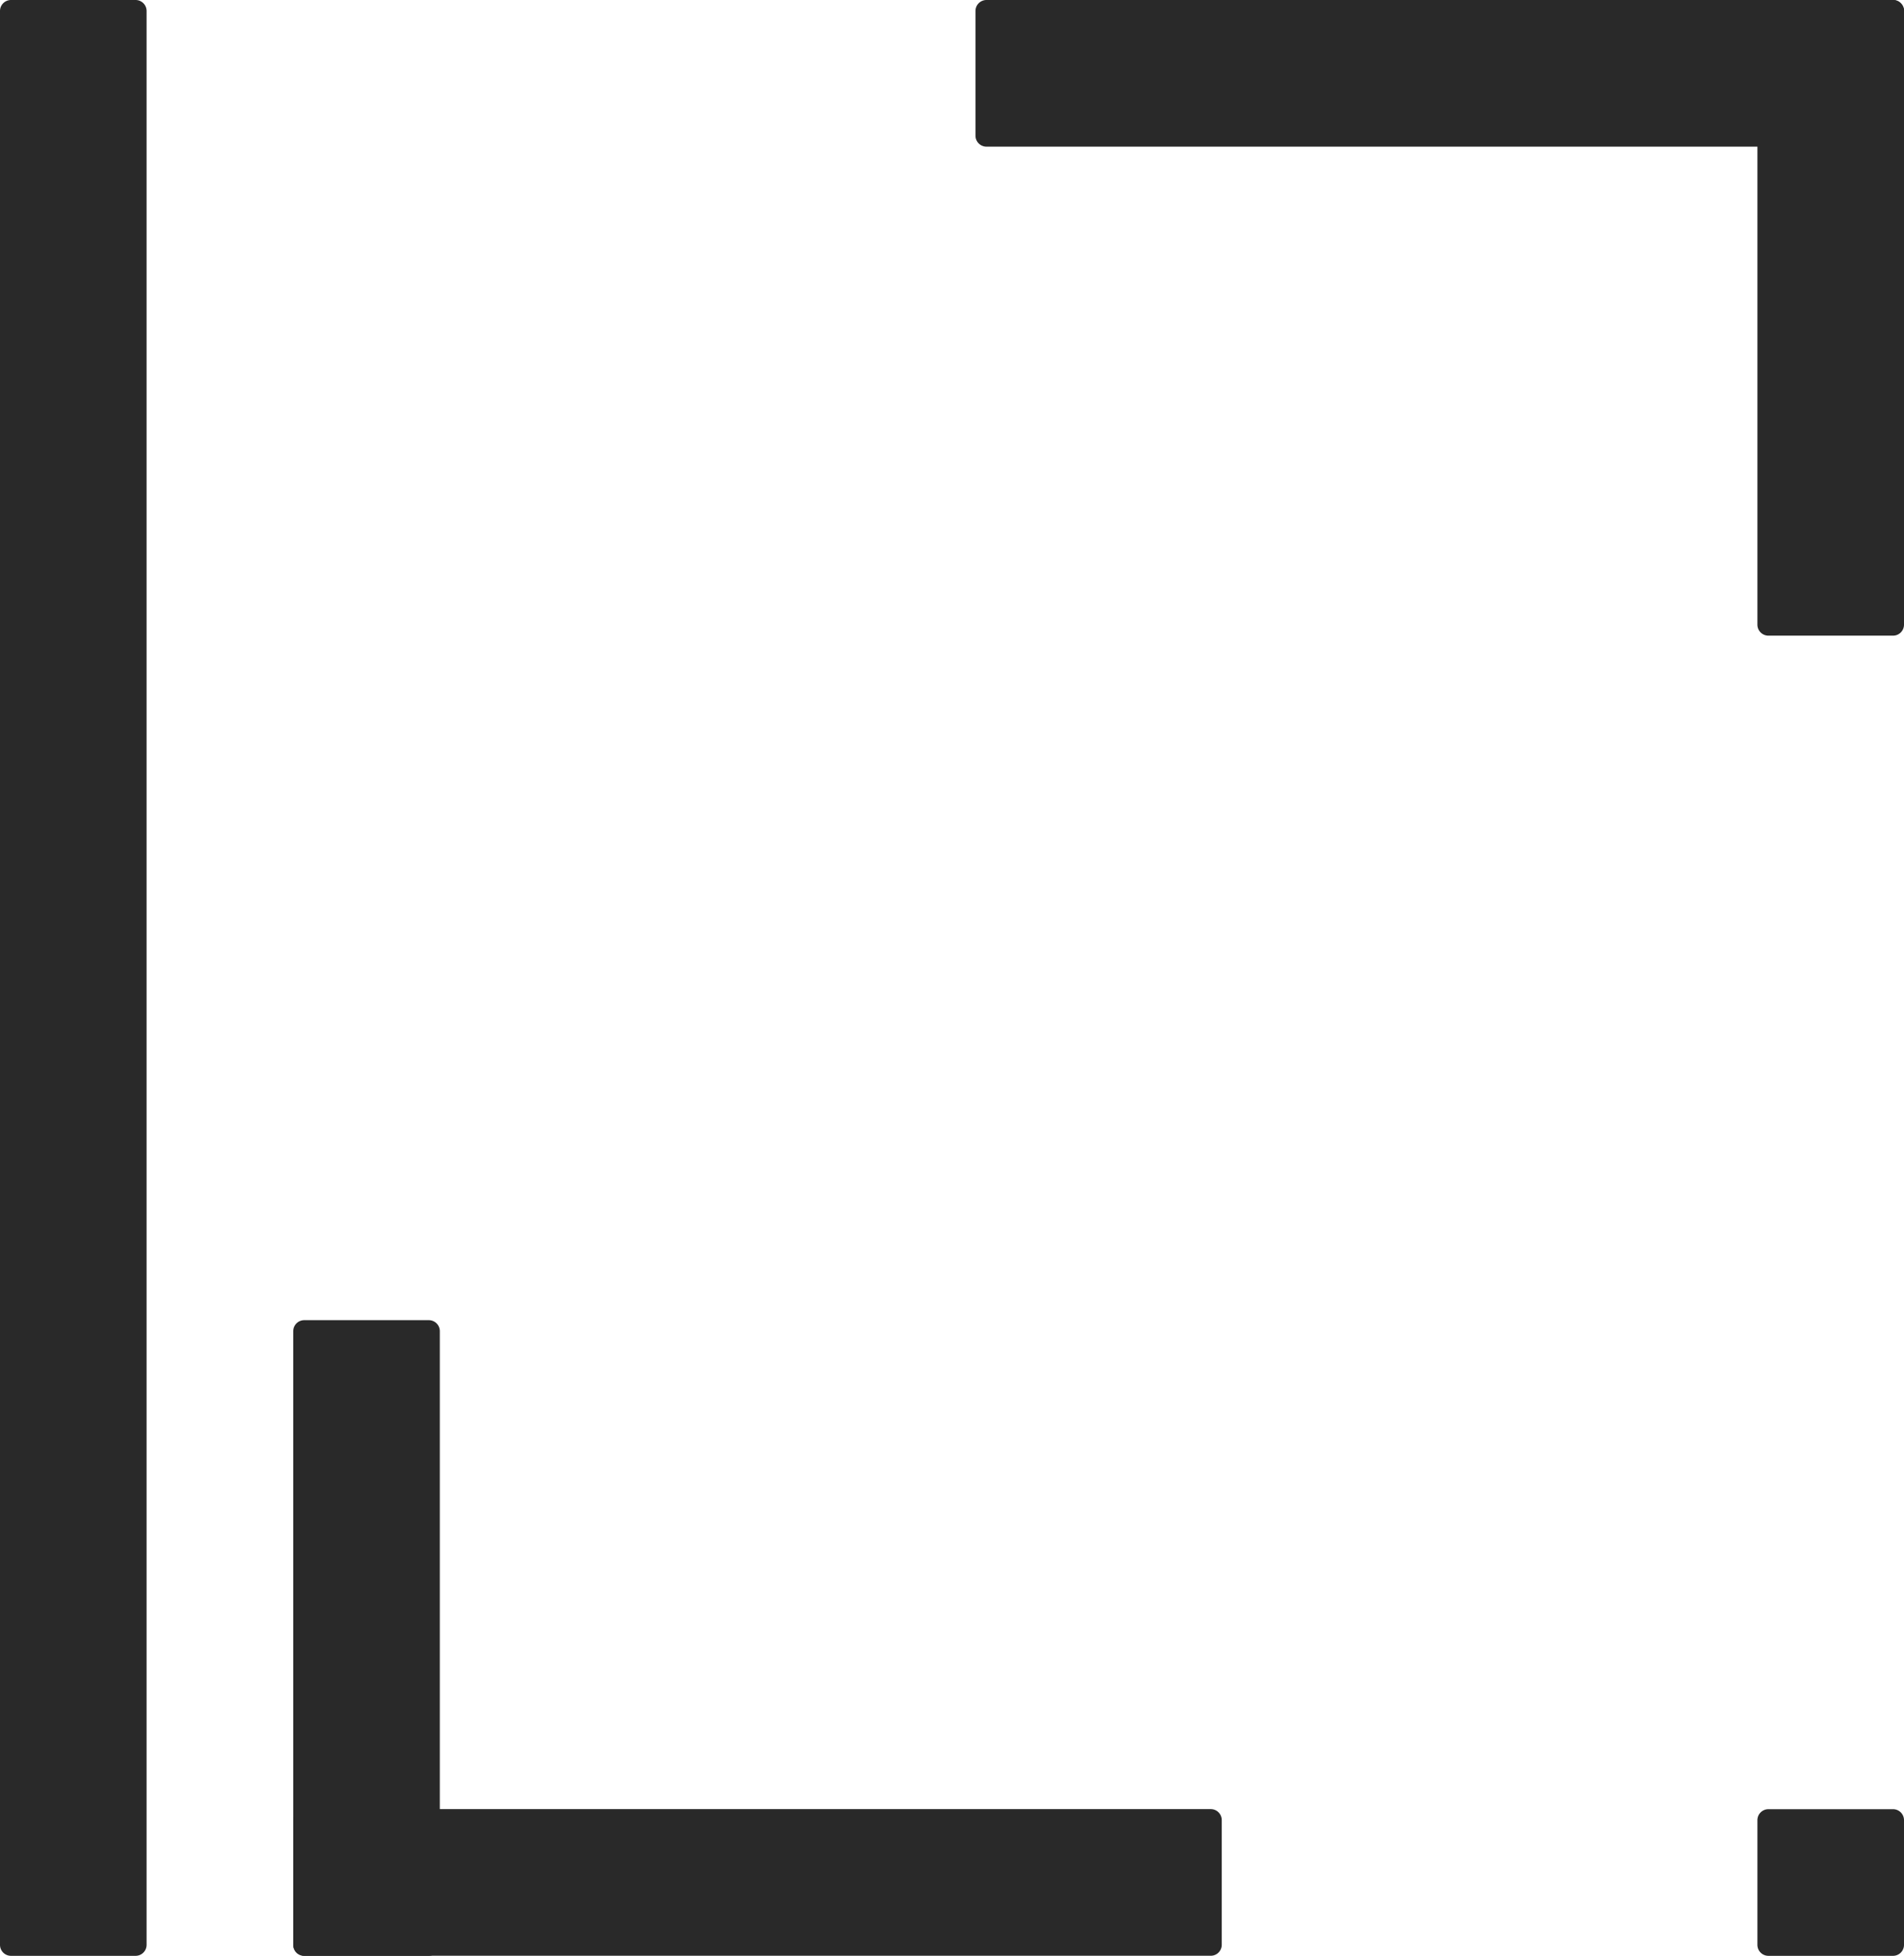 <svg xmlns="http://www.w3.org/2000/svg" xmlns:xlink="http://www.w3.org/1999/xlink"
     viewBox="0 0 259.79 266.73" fill="#292929">
    <path class="cls-3" d="M58.51,278h-17a1.5,1.5,0,0,1-1.5-1.5V192.81a1.5,1.5,0,0,1,1.5-1.5h17a1.5,1.5,0,0,1,1.5,1.5V276.5a1.5,1.5,0,0,1-1.5,1.5" transform="translate(0 -11.27)"/>
    <path class="cls-3" d="M166.7,259.49v17a1.5,1.5,0,0,1-1.5,1.5H41.51a1.5,1.5,0,0,1-1.5-1.5v-17a1.5,1.5,0,0,1,1.5-1.5H165.2a1.5,1.5,0,0,1,1.5,1.5" transform="translate(0 -11.27)"/>
    <path class="cls-3" d="M18.5,278H1.5A1.5,1.5,0,0,1,0,276.5V12.77a1.5,1.5,0,0,1,1.5-1.5h17a1.5,1.5,0,0,1,1.5,1.5V276.5a1.5,1.5,0,0,1-1.5,1.5" transform="translate(0 -11.27)"/>
    <path class="cls-3" d="M241.29,11.27h17a1.5,1.5,0,0,1,1.5,1.5V96.46a1.5,1.5,0,0,1-1.5,1.5h-17a1.5,1.5,0,0,1-1.5-1.5V12.77a1.5,1.5,0,0,1,1.5-1.5" transform="translate(0 -11.27)"/>
    <path class="cls-3" d="M259.79,12.77v17a1.5,1.5,0,0,1-1.5,1.5H134.6a1.5,1.5,0,0,1-1.5-1.5v-17a1.5,1.5,0,0,1,1.5-1.5h123.7a1.5,1.5,0,0,1,1.5,1.5" transform="translate(0 -11.27)"/>
    <path class="cls-3" d="M258.29,278h-17a1.5,1.5,0,0,1-1.5-1.5v-17a1.5,1.5,0,0,1,1.5-1.5h17a1.5,1.5,0,0,1,1.5,1.5v17a1.5,1.5,0,0,1-1.5,1.5" transform="translate(0 -11.27)"/>
</svg>